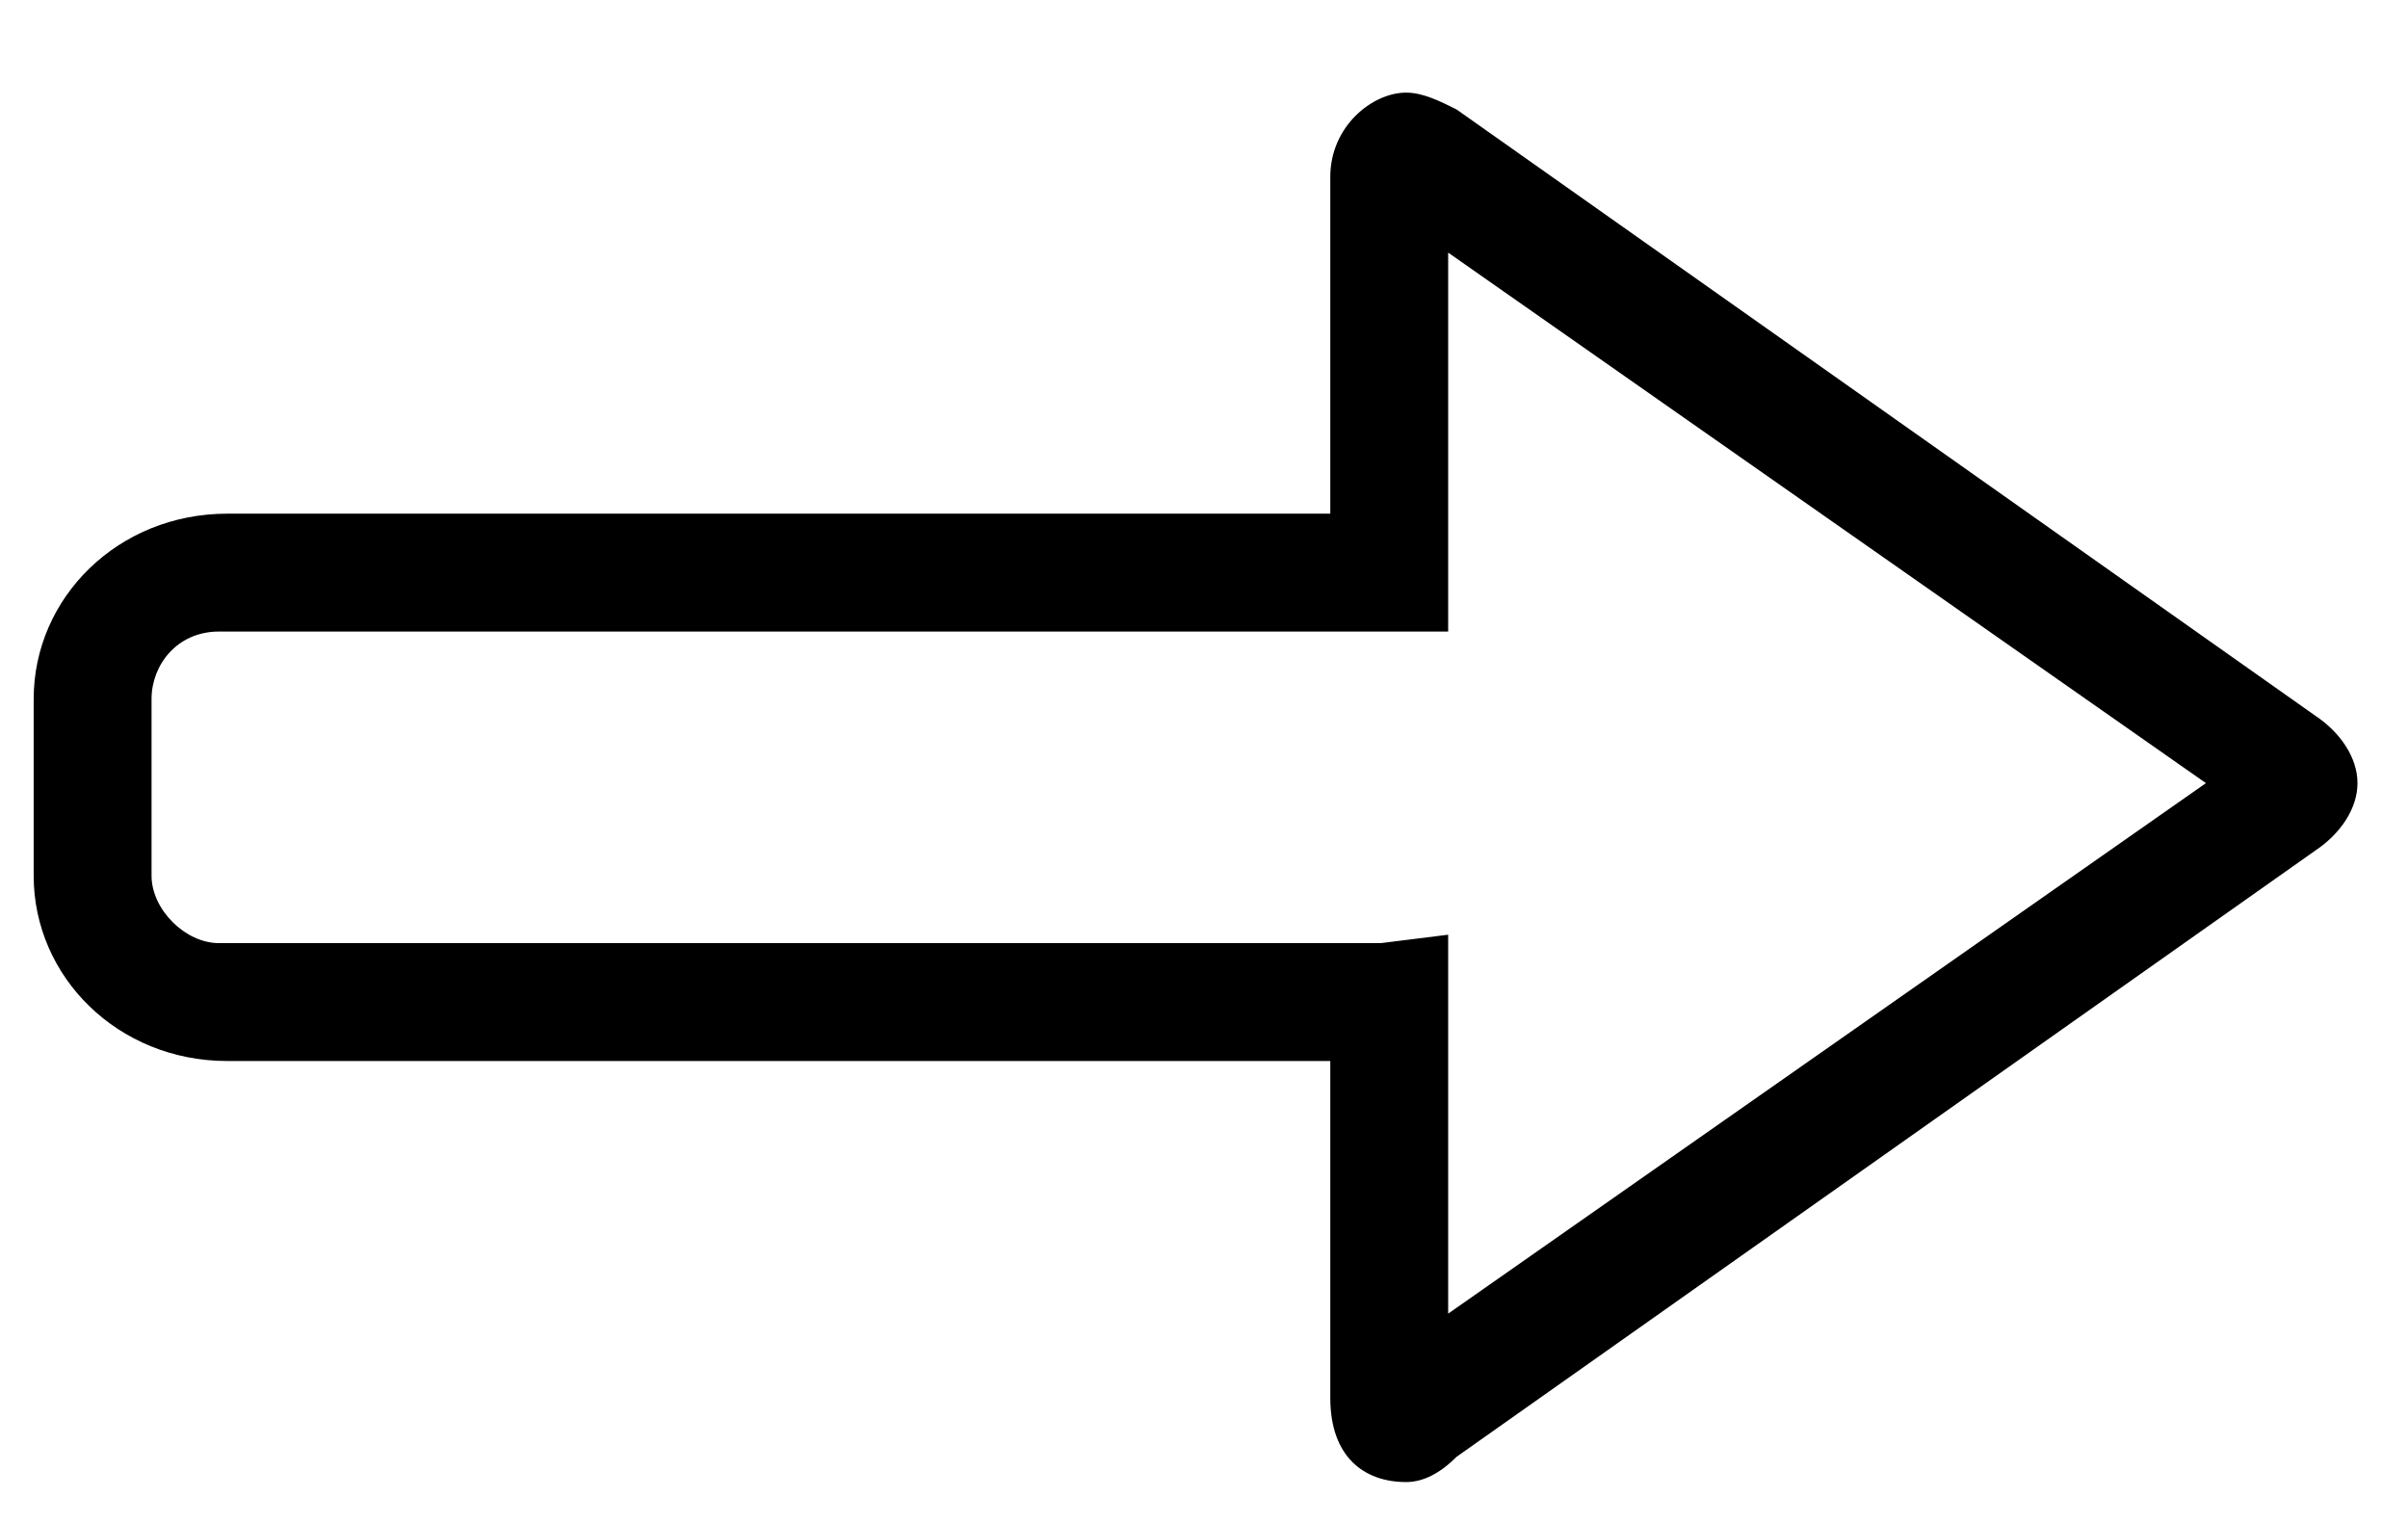 <?xml version="1.0" encoding="utf-8"?>
<!-- Generator: Adobe Illustrator 25.3.1, SVG Export Plug-In . SVG Version: 6.00 Build 0)  -->
<svg version="1.1" id="Layer_1" xmlns="http://www.w3.org/2000/svg" xmlns:xlink="http://www.w3.org/1999/xlink" x="0px" y="0px"
	 viewBox="0 0 28.6 18.1" style="enable-background:new 0 0 28.6 18.1;" xml:space="preserve">
<style type="text/css">
	.st0{fill-rule:evenodd;clip-rule:evenodd;}
</style>
<g id="icon-arrow-left">
	
		<g id="Group-3" transform="translate(14, 8.5) rotate(-270) translate(-14, -8.5) translate(5.5, -5.5)">
		<g id="Clip-2">
		</g>
		<path id="Fill-1" class="st0" d="M11.1,10.8h4.5l-6.3-9l-6.3,9h4.5v0.8v13.8c0,0.5,0.4,0.8,0.8,0.8h2.1c0.4,0,0.8-0.4,0.8-0.8
			V11.6L11.1,10.8z M17.6,11.3L17.6,11.3c0,0.5-0.3,0.9-1,0.9h-4v13.1c0,1.3-1,2.3-2.2,2.3H8.3c-1.2,0-2.2-1-2.2-2.3V12.2h-4
			c-0.6,0-1-0.5-1-0.9c0-0.2,0.1-0.4,0.2-0.6L8.5,0.5C8.7,0.2,9,0,9.3,0s0.6,0.2,0.8,0.5l7.2,10.2C17.5,10.9,17.6,11.1,17.6,11.3
			L17.6,11.3z"/>
	</g>
</g>
</svg>
